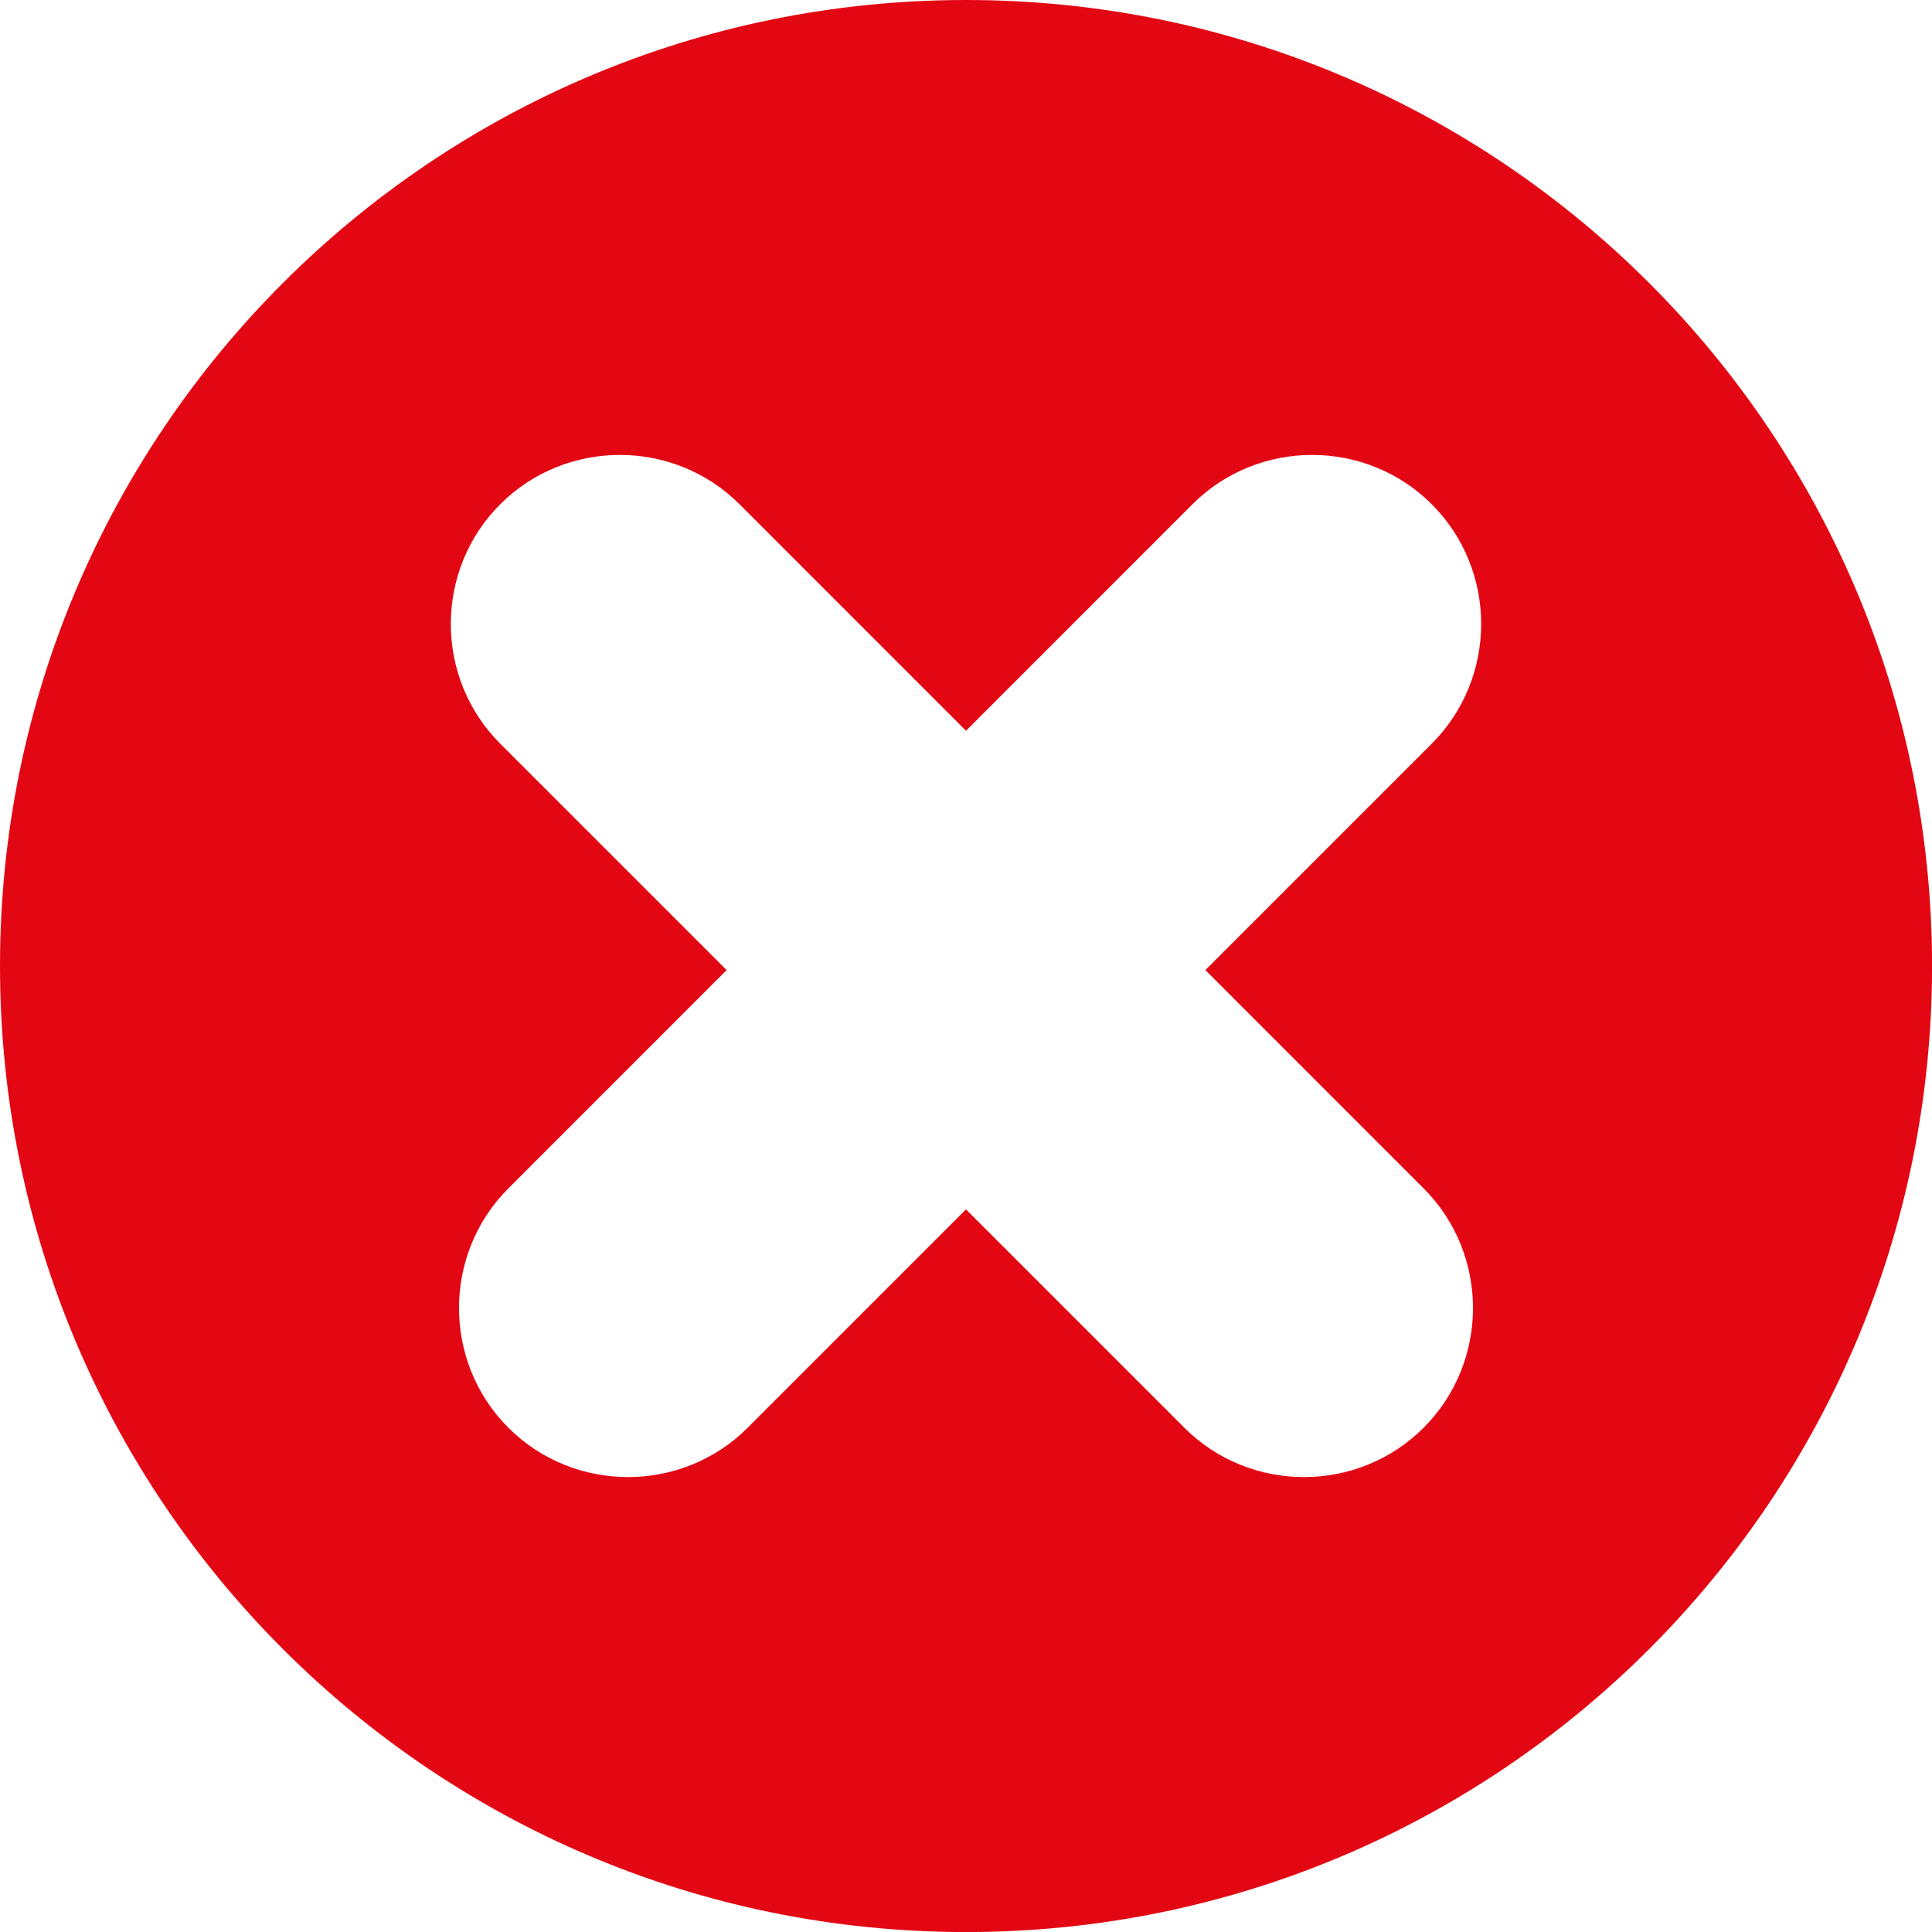 <?xml version="1.0" encoding="UTF-8"?>
<svg id="b" data-name="Layer 2" xmlns="http://www.w3.org/2000/svg" width="14.364mm" height="14.364mm" viewBox="0 0 40.718 40.718">
  <g id="c" data-name="Layer 4">
    <path d="M20.36,0C9.116,0,0,9.116,0,20.36s9.116,20.359,20.36,20.359,20.359-9.115,20.359-20.359S31.604,0,20.36,0ZM30.004,25.046c1.387,1.387,1.387,3.657,0,5.044-1.387,1.387-3.657,1.387-5.044,0l-4.601-4.601-4.601,4.601c-1.387,1.387-3.657,1.387-5.044,0-1.387-1.388-1.387-3.657,0-5.044l4.6-4.601-4.772-4.772c-1.388-1.387-1.388-3.657,0-5.045,1.387-1.387,3.657-1.387,5.045,0l4.772,4.773,4.772-4.773c1.387-1.387,3.657-1.387,5.045,0,1.387,1.387,1.387,3.657,0,5.045l-4.772,4.772,4.6,4.601Z" fill="#e30613"/>
  </g>
</svg>